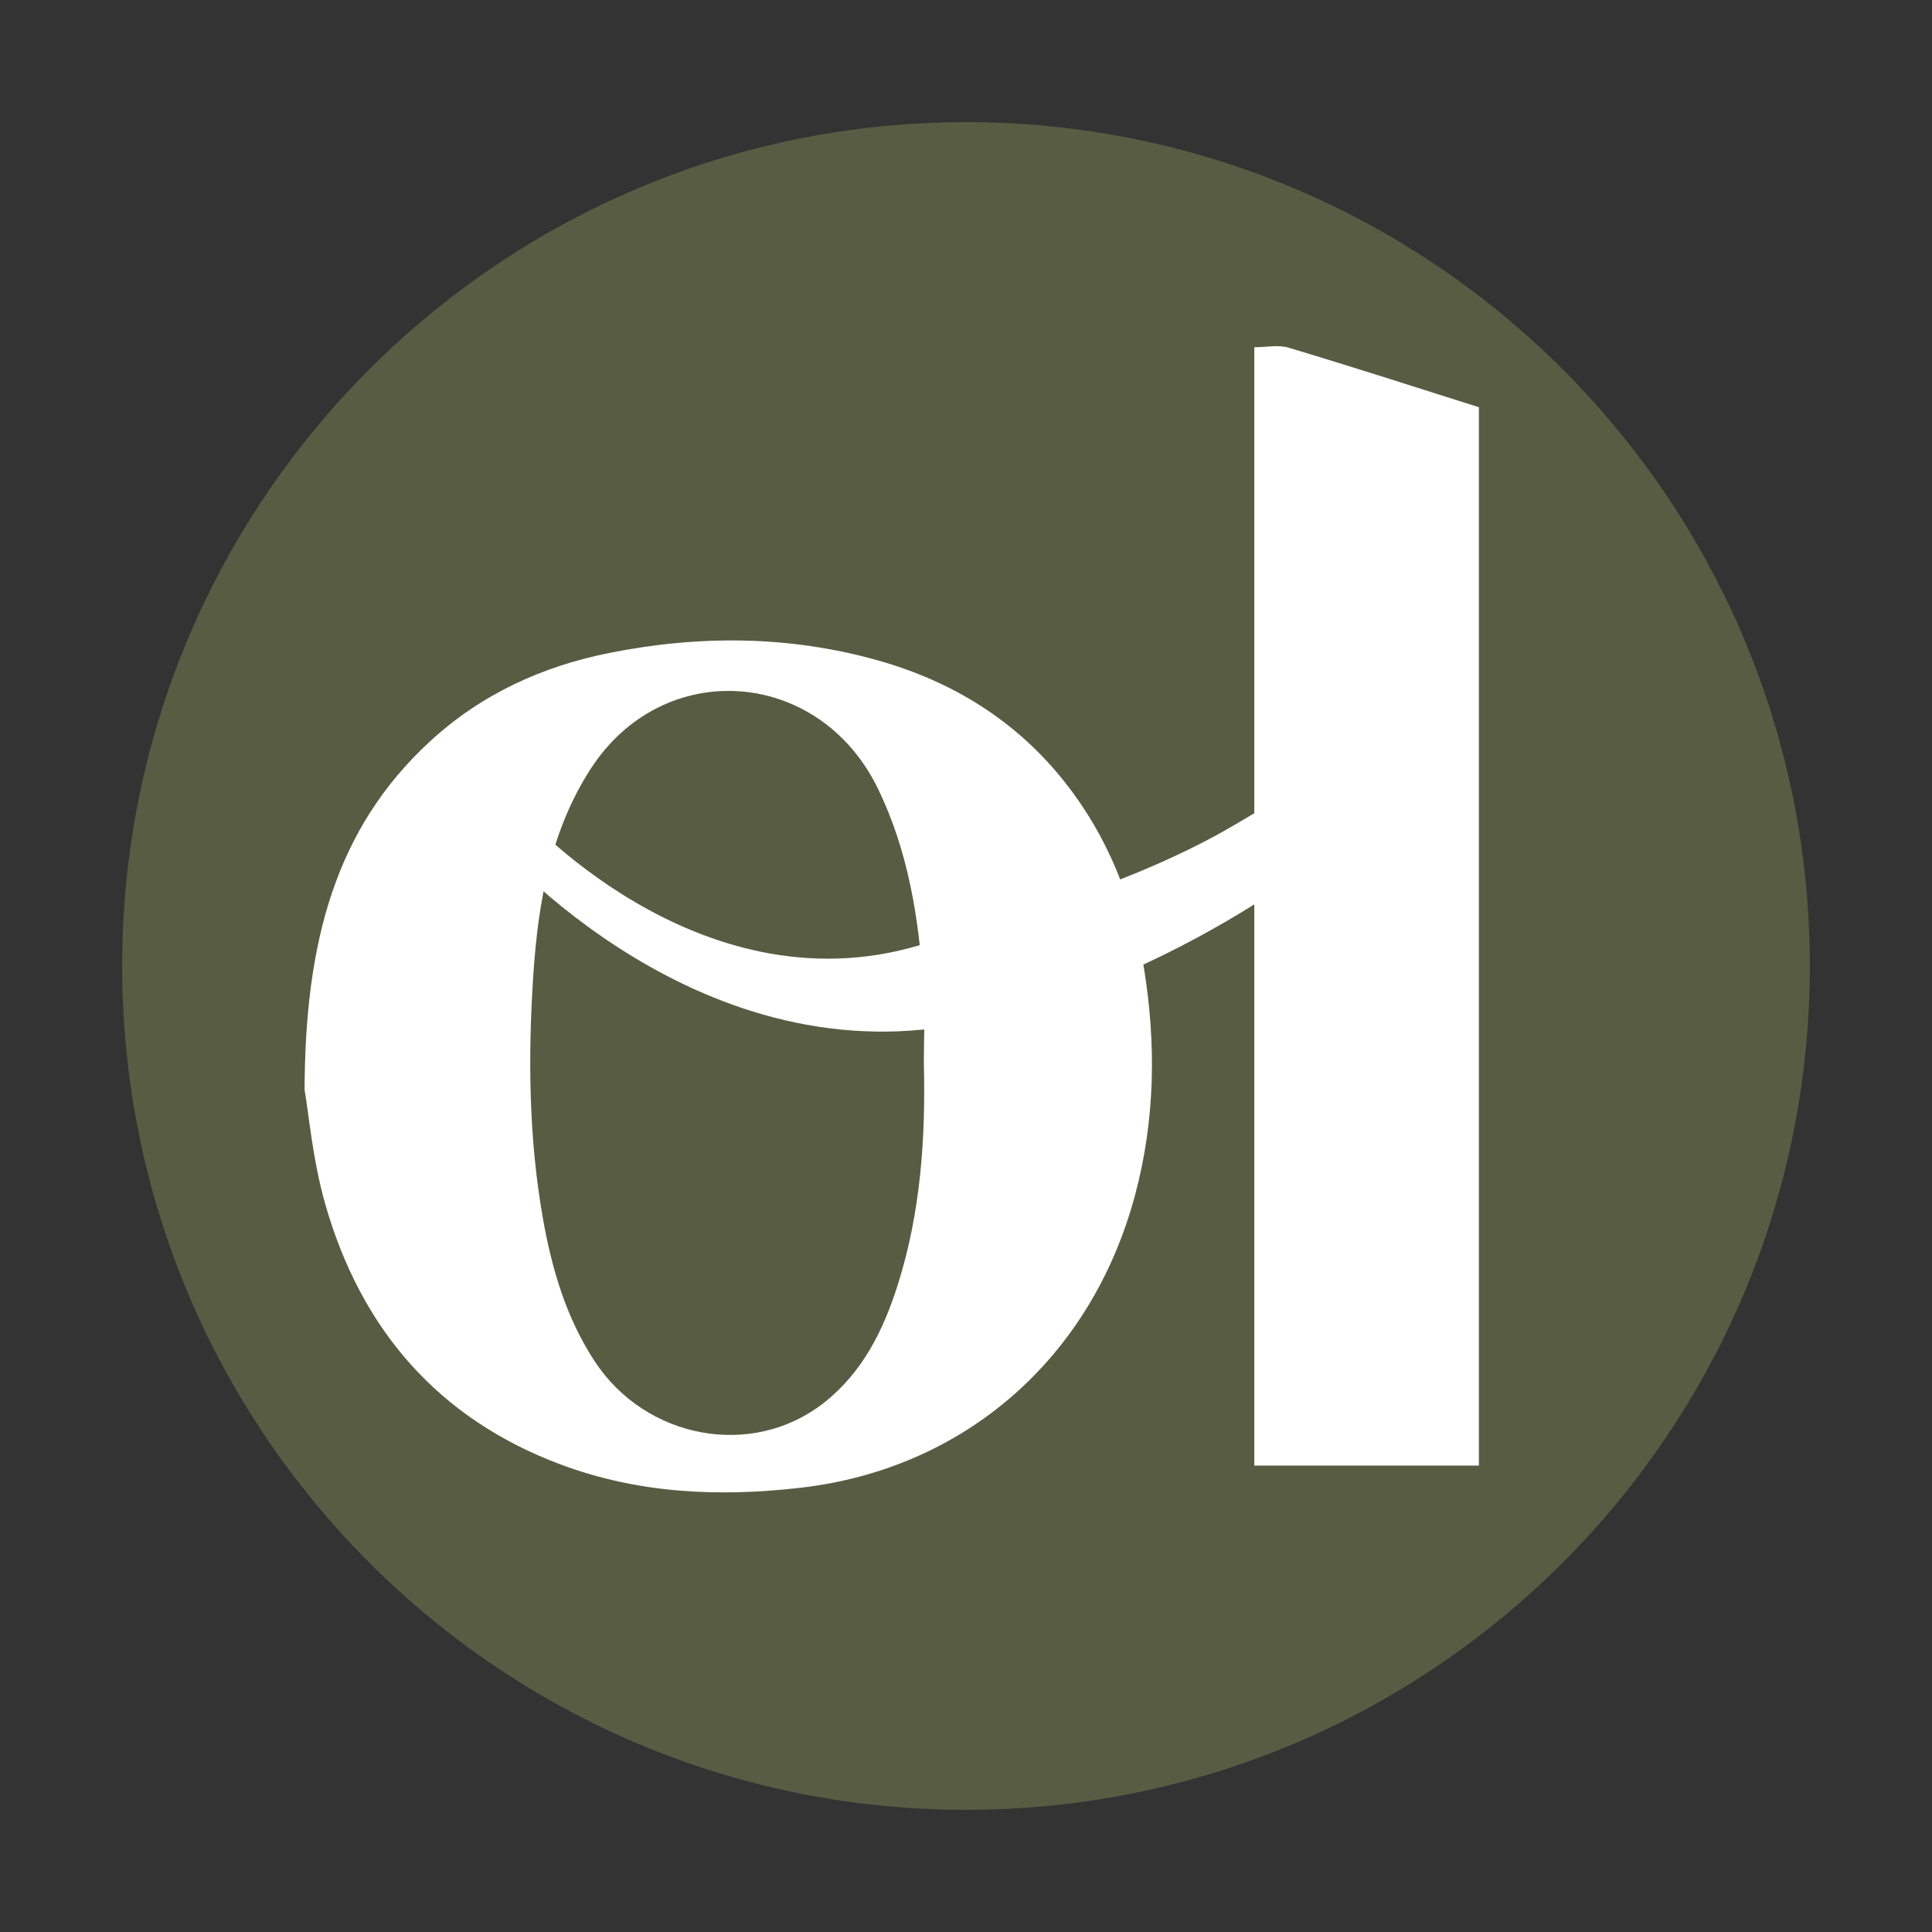 <?xml version="1.0" encoding="UTF-8"?>
<svg data-bbox="12.14 12.14 167.72 167.72" viewBox="0 0 192 192" xmlns="http://www.w3.org/2000/svg" data-type="color">
    <rect x="0" y="0" width="192" height="192" fill="#333333" stroke="none"/>
    <g>
        <path fill="#585c42" d="M179.86 96c0 46.315-37.545 83.86-83.86 83.86S12.14 142.315 12.14 96 49.685 12.14 96 12.14 179.86 49.685 179.86 96" data-color="1"/>
        <path d="M30.27 108.32c.04-14.67 3.05-25.97 12.45-34.63 5.08-4.69 11.16-7.47 17.83-8.8 8.95-1.79 17.91-1.74 26.73.75 7.32 2.07 13.65 5.92 18.52 12.06 4.29 5.42 6.77 11.67 7.88 18.48 1.23 7.55 1.12 15.1-.87 22.55-4.33 16.24-16.95 27.24-33.24 29.12-8.15.94-16.15.58-23.9-2.33-12.03-4.51-19.76-13.32-23.34-25.83-1.25-4.36-1.64-8.98-2.06-11.38Zm61.54-2.66c0-2.49.14-4.99-.03-7.47-.46-6.88-1.5-13.62-4.57-19.89-5.85-11.93-21.28-13.03-28.49-1.92-4.01 6.19-5.24 13.3-5.72 20.51-.53 8.07-.46 16.17.95 24.17.89 5.04 2.31 9.89 5.14 14.21 5.08 7.75 15.65 9.72 22.76 4.16 3.85-3.01 5.94-7.21 7.39-11.81 2.25-7.14 2.76-14.52 2.57-21.97Z" fill="#ffffff" data-color="2"/>
        <path d="M146.97 40.47c-6.26-1.98-12.57-4.02-18.92-5.92-1.03-.31-2.22-.04-3.4-.04v111.14h22.32V40.48Z" fill="#ffffff" data-color="2"/>
        <path d="M51.55 80.42s17.54 20.07 39.71 13.55c8.35-2.45 21.76-6.24 31.54-12.06 10.41-6.2 3.84-1.31 8.78-3.04l3.84 3.26s-18.45 16.17-41.18 19.86c-26.56 4.31-45.92-19.04-45.92-19.04l3.23-2.52Z" fill="#ffffff" data-color="2"/>
    </g>
</svg>
